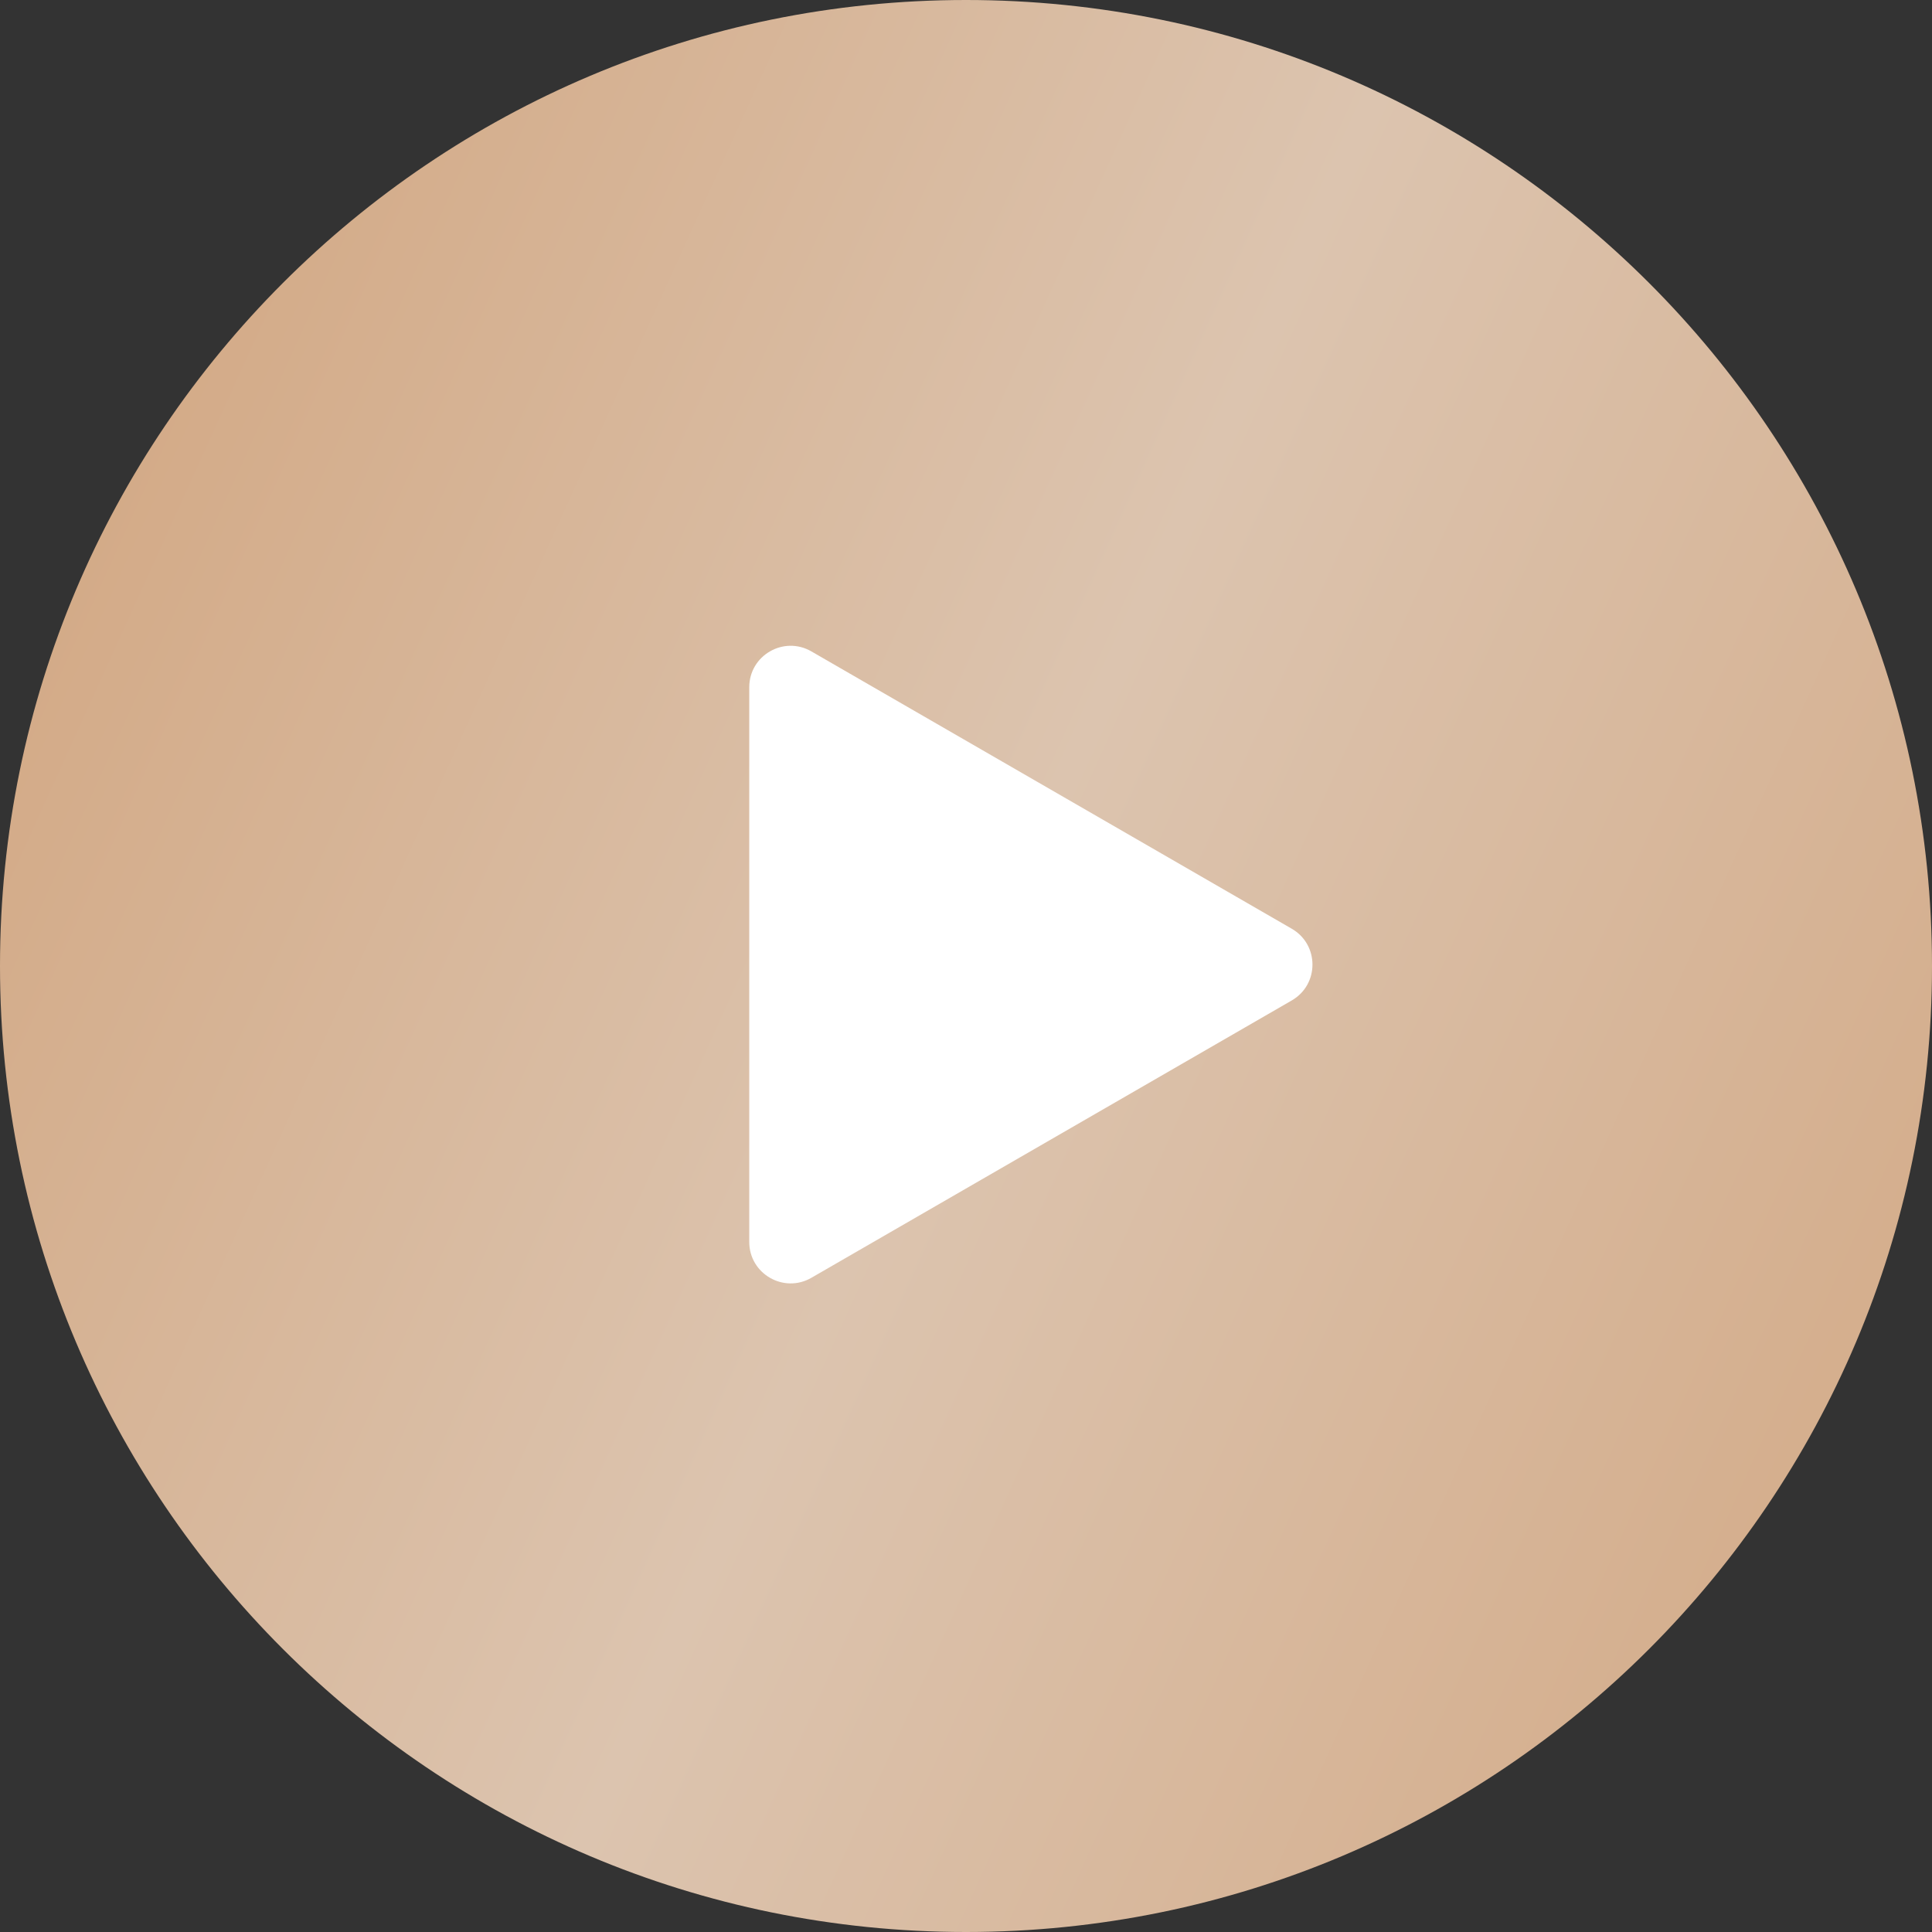 <?xml version="1.0" encoding="UTF-8"?> <svg xmlns="http://www.w3.org/2000/svg" width="140" height="140" viewBox="0 0 140 140" fill="none"><rect x="0" y="0" width="140" height="140" fill="#333333" stroke="none"/><path d="M140 70C140 108.66 108.66 140 70 140C31.34 140 0 108.66 0 70C0 31.34 31.34 0 70 0C108.66 0 140 31.34 140 70Z" fill="url(#paint0_linear_2016_92)"></path><path d="M54.294 49.8C54.294 47.49 56.794 46.047 58.794 47.202L93.606 67.3C95.606 68.455 95.606 71.342 93.606 72.496L58.794 92.595C56.794 93.749 54.294 92.306 54.294 89.997L54.294 49.8Z" fill="white"></path><defs><linearGradient id="paint0_linear_2016_92" x1="1.15027e-06" y1="27.674" x2="159.587" y2="100.091" gradientUnits="userSpaceOnUse"><stop stop-color="#D2A782"></stop><stop offset="0.469" stop-color="#DCC4AF"></stop><stop offset="1" stop-color="#D2A782"></stop></linearGradient></defs></svg> 